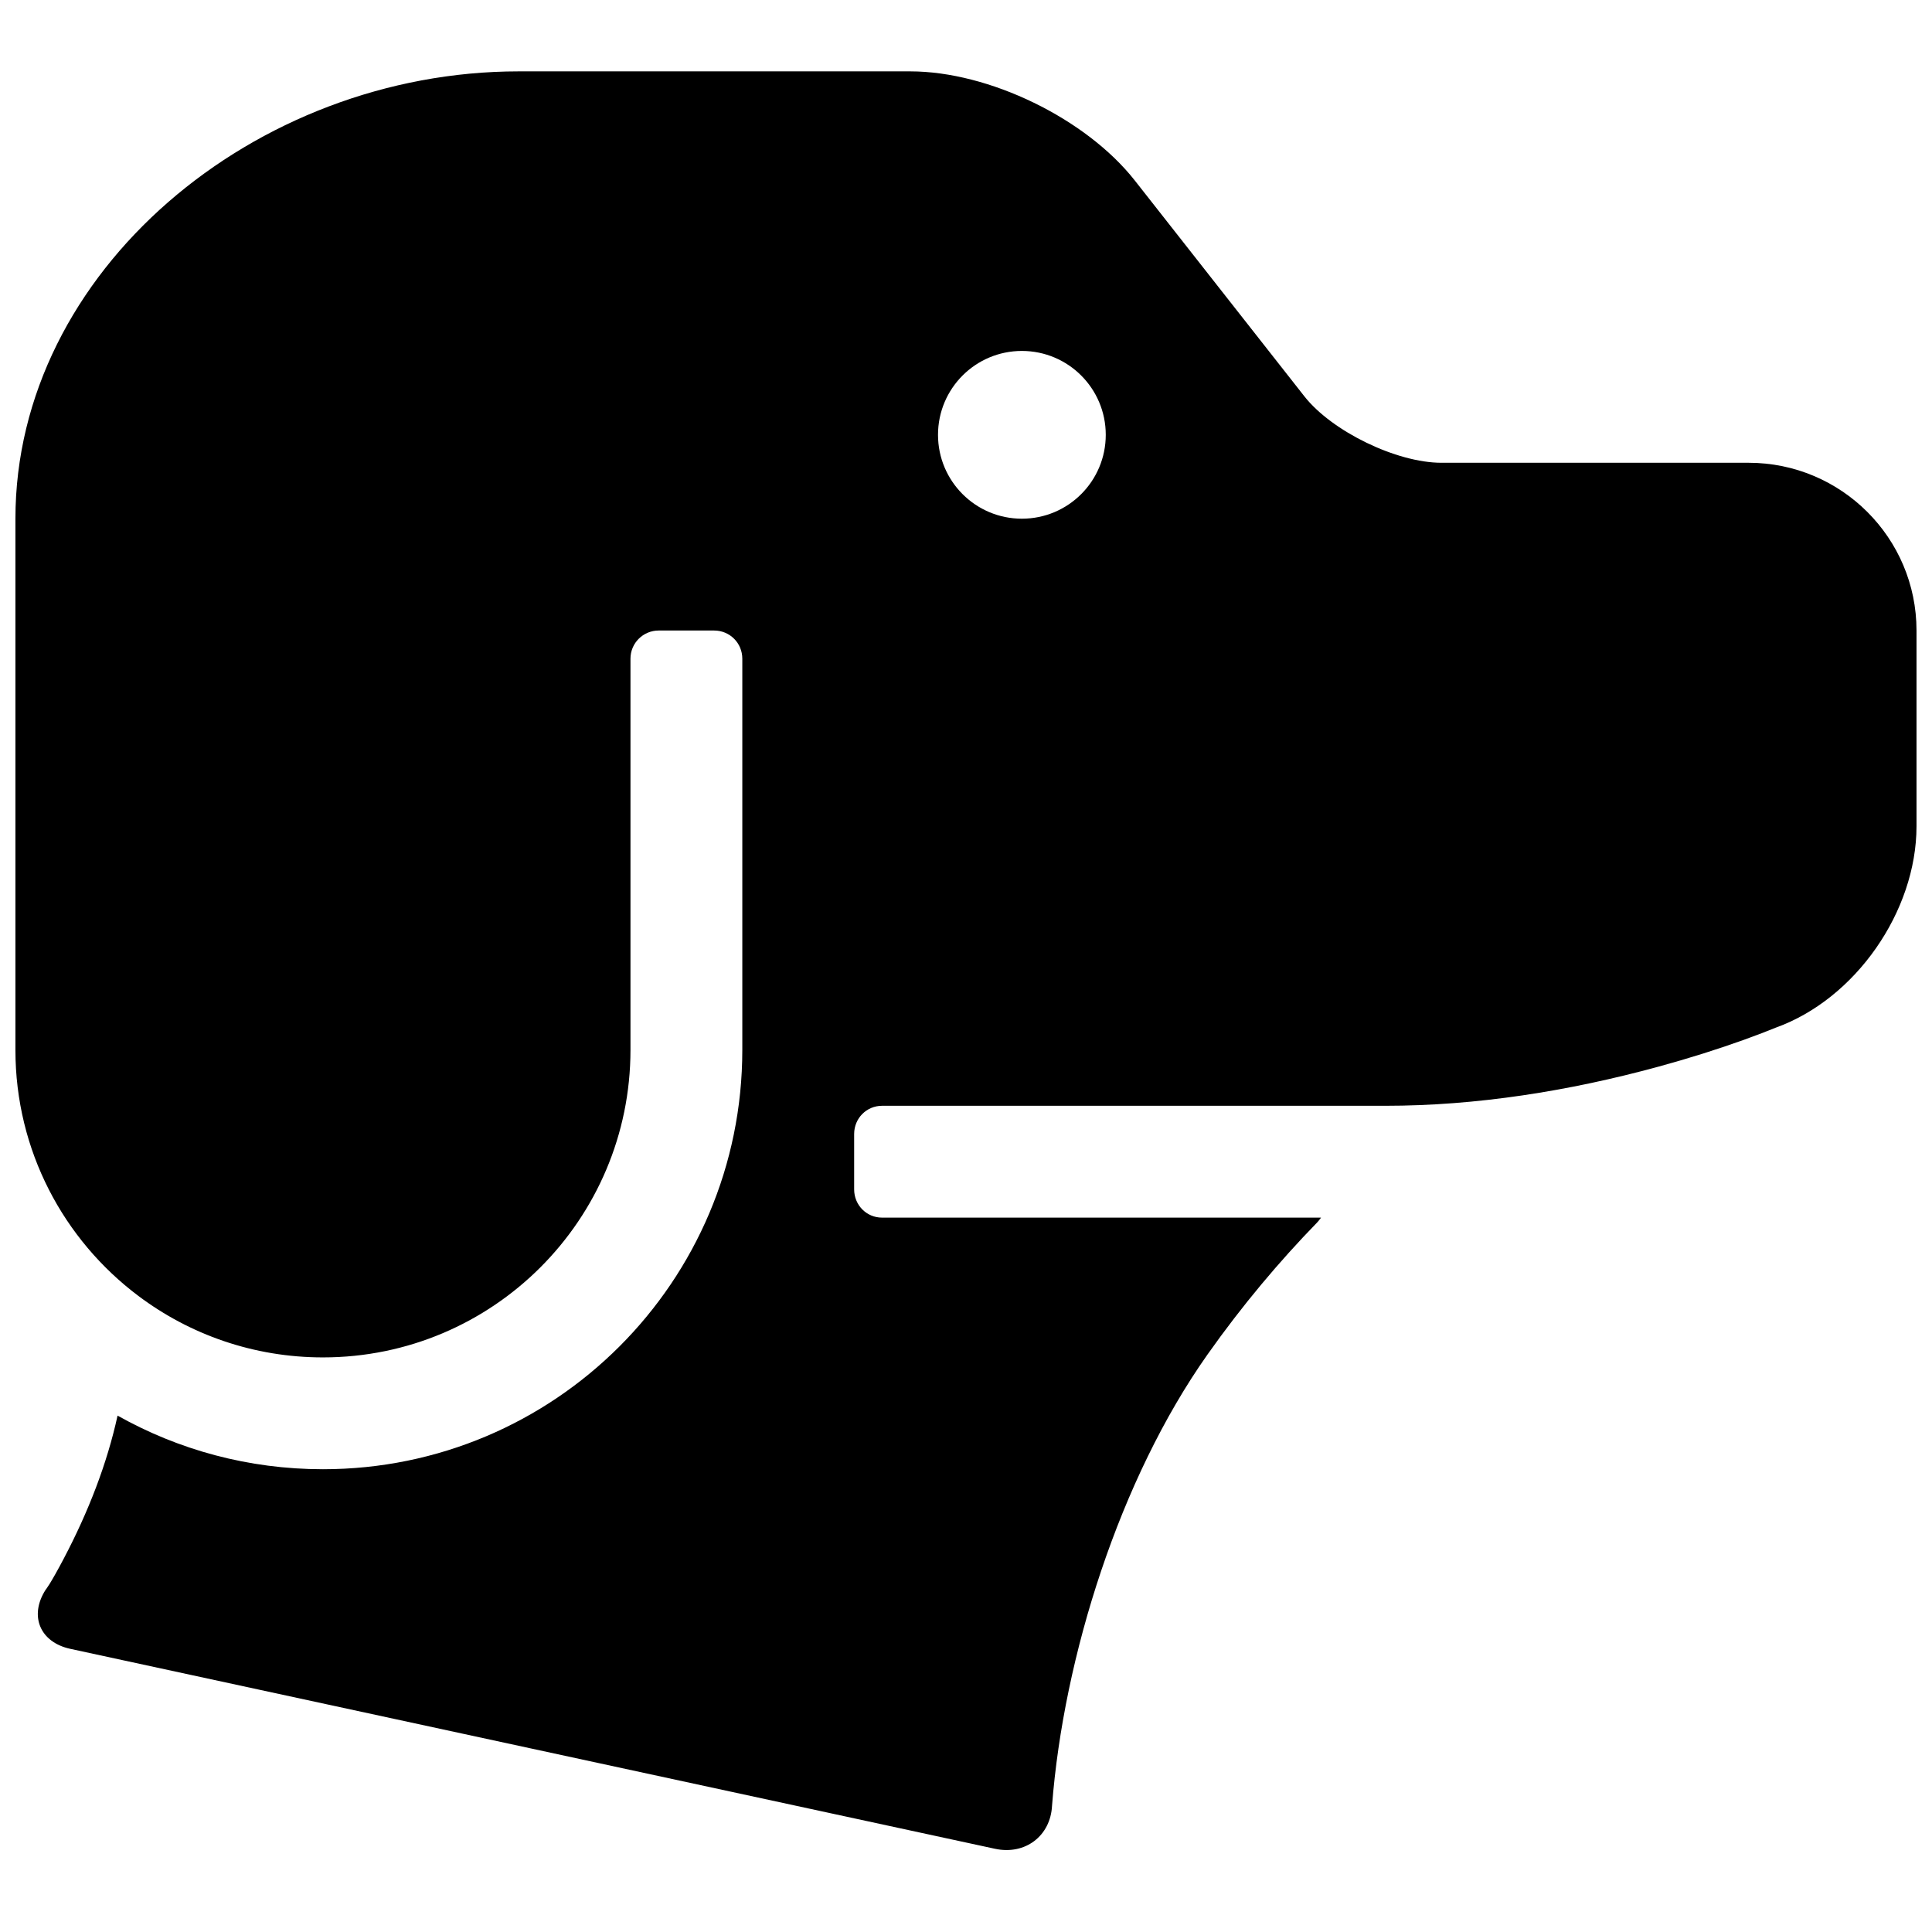 <?xml version="1.0" encoding="UTF-8"?>
<!-- Uploaded to: ICON Repo, www.svgrepo.com, Generator: ICON Repo Mixer Tools -->
<svg width="800px" height="800px" version="1.1" viewBox="144 144 512 512" xmlns="http://www.w3.org/2000/svg">
 <defs>
  <clipPath id="a">
   <path d="m148.09 162h503.81v473h-503.81z"/>
  </clipPath>
 </defs>
 <g clip-path="url(#a)">
  <path d="m160.91 557.02c6.566-12.48 11.477-25.211 14.246-37.867 16.086 9.047 34.656 14.207 54.434 14.207 61.383 0 111.13-49.754 111.13-111.13v-103.67c0-4.121-3.285-7.465-7.477-7.465h-14.68c-4.133 0-7.481 3.328-7.481 7.465v103.67c0 45.012-36.48 81.496-81.496 81.496-18.355 0-35.289-6.059-48.906-16.289-19.793-14.859-32.594-38.516-32.594-65.164v-140.81c0-65.645 63.48-118.55 133.36-118.55h103.78c20.887 0 46.613 12.512 59.523 28.941l44.918 57.172c7.301 9.289 24.441 17.613 36.32 17.613h81.406c24.566 0 44.5 19.918 44.5 44.453v51.863c0 22.578-16.199 45.867-37.41 53.422-1.758 0.734-4.578 1.832-8.344 3.188-6.773 2.434-14.375 4.856-22.648 7.113-23.711 6.477-48.219 10.367-72.367 10.367h-133.37c-4.086 0-7.398 3.285-7.398 7.481v14.676c0 4.133 3.25 7.481 7.398 7.481h116.33c-0.414 0.574-0.766 1.016-1.047 1.305-9.902 10.176-19.824 21.918-29.074 35.023-23.23 32.906-38.117 80.012-41.164 119.52-0.383 4.988 0 0 0 0-0.395 7.992-7.09 13.148-15.125 11.414l-245.04-52.984c-8.039-1.738-10.973-8.734-6.562-15.633 0 0 1.086-1.18 4.836-8.305zm253.9-275.56c12.277 0 22.227-9.953 22.227-22.23 0-12.273-9.949-22.227-22.227-22.227s-22.227 9.953-22.227 22.227c0 12.277 9.949 22.23 22.227 22.23z" fill-rule="evenodd"/>
 </g>
</svg>
